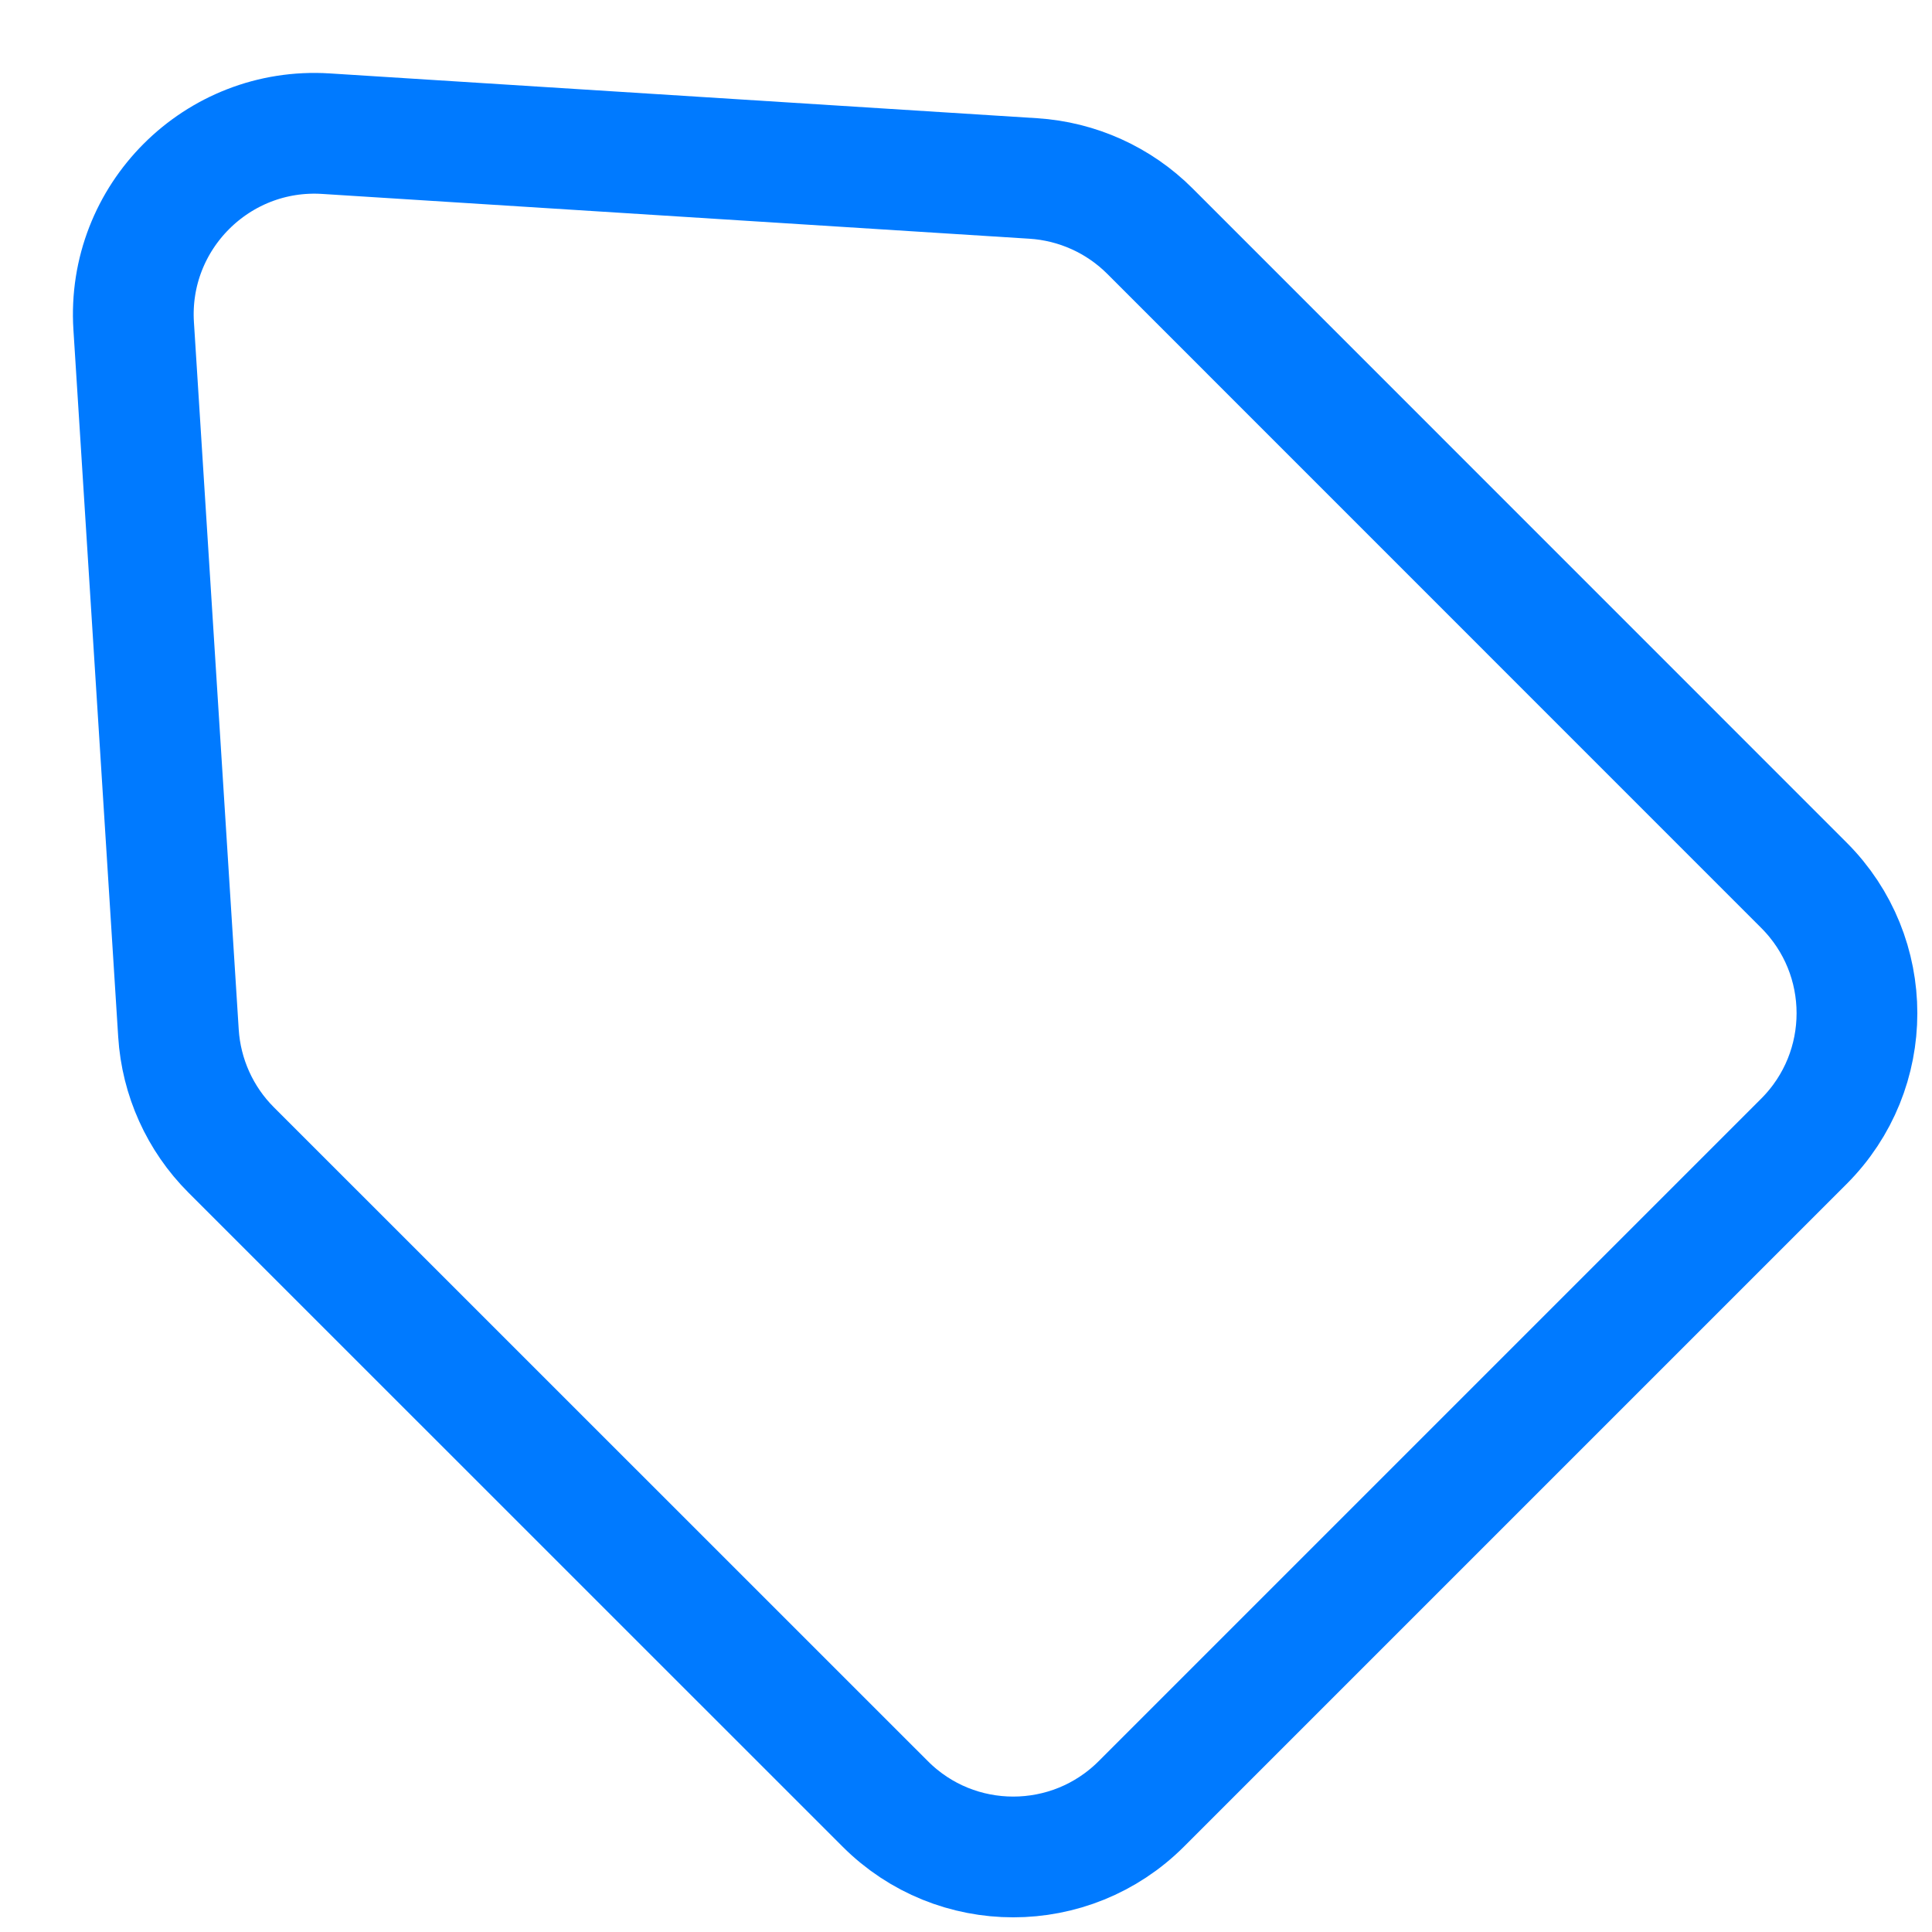 <svg width="16" height="16" viewBox="0 0 16 16" fill="none" xmlns="http://www.w3.org/2000/svg">
<path d="M14.939 7.331C15.525 7.916 15.525 8.866 14.939 9.452L9.452 14.939C8.866 15.525 7.916 15.525 7.331 14.939L1.914 9.523C1.656 9.265 1.501 8.921 1.478 8.557L1.107 2.699C1.05 1.798 1.798 1.05 2.699 1.107L8.557 1.478C8.921 1.501 9.265 1.656 9.523 1.914L14.939 7.331Z" stroke="#007AFF"/>
</svg>
